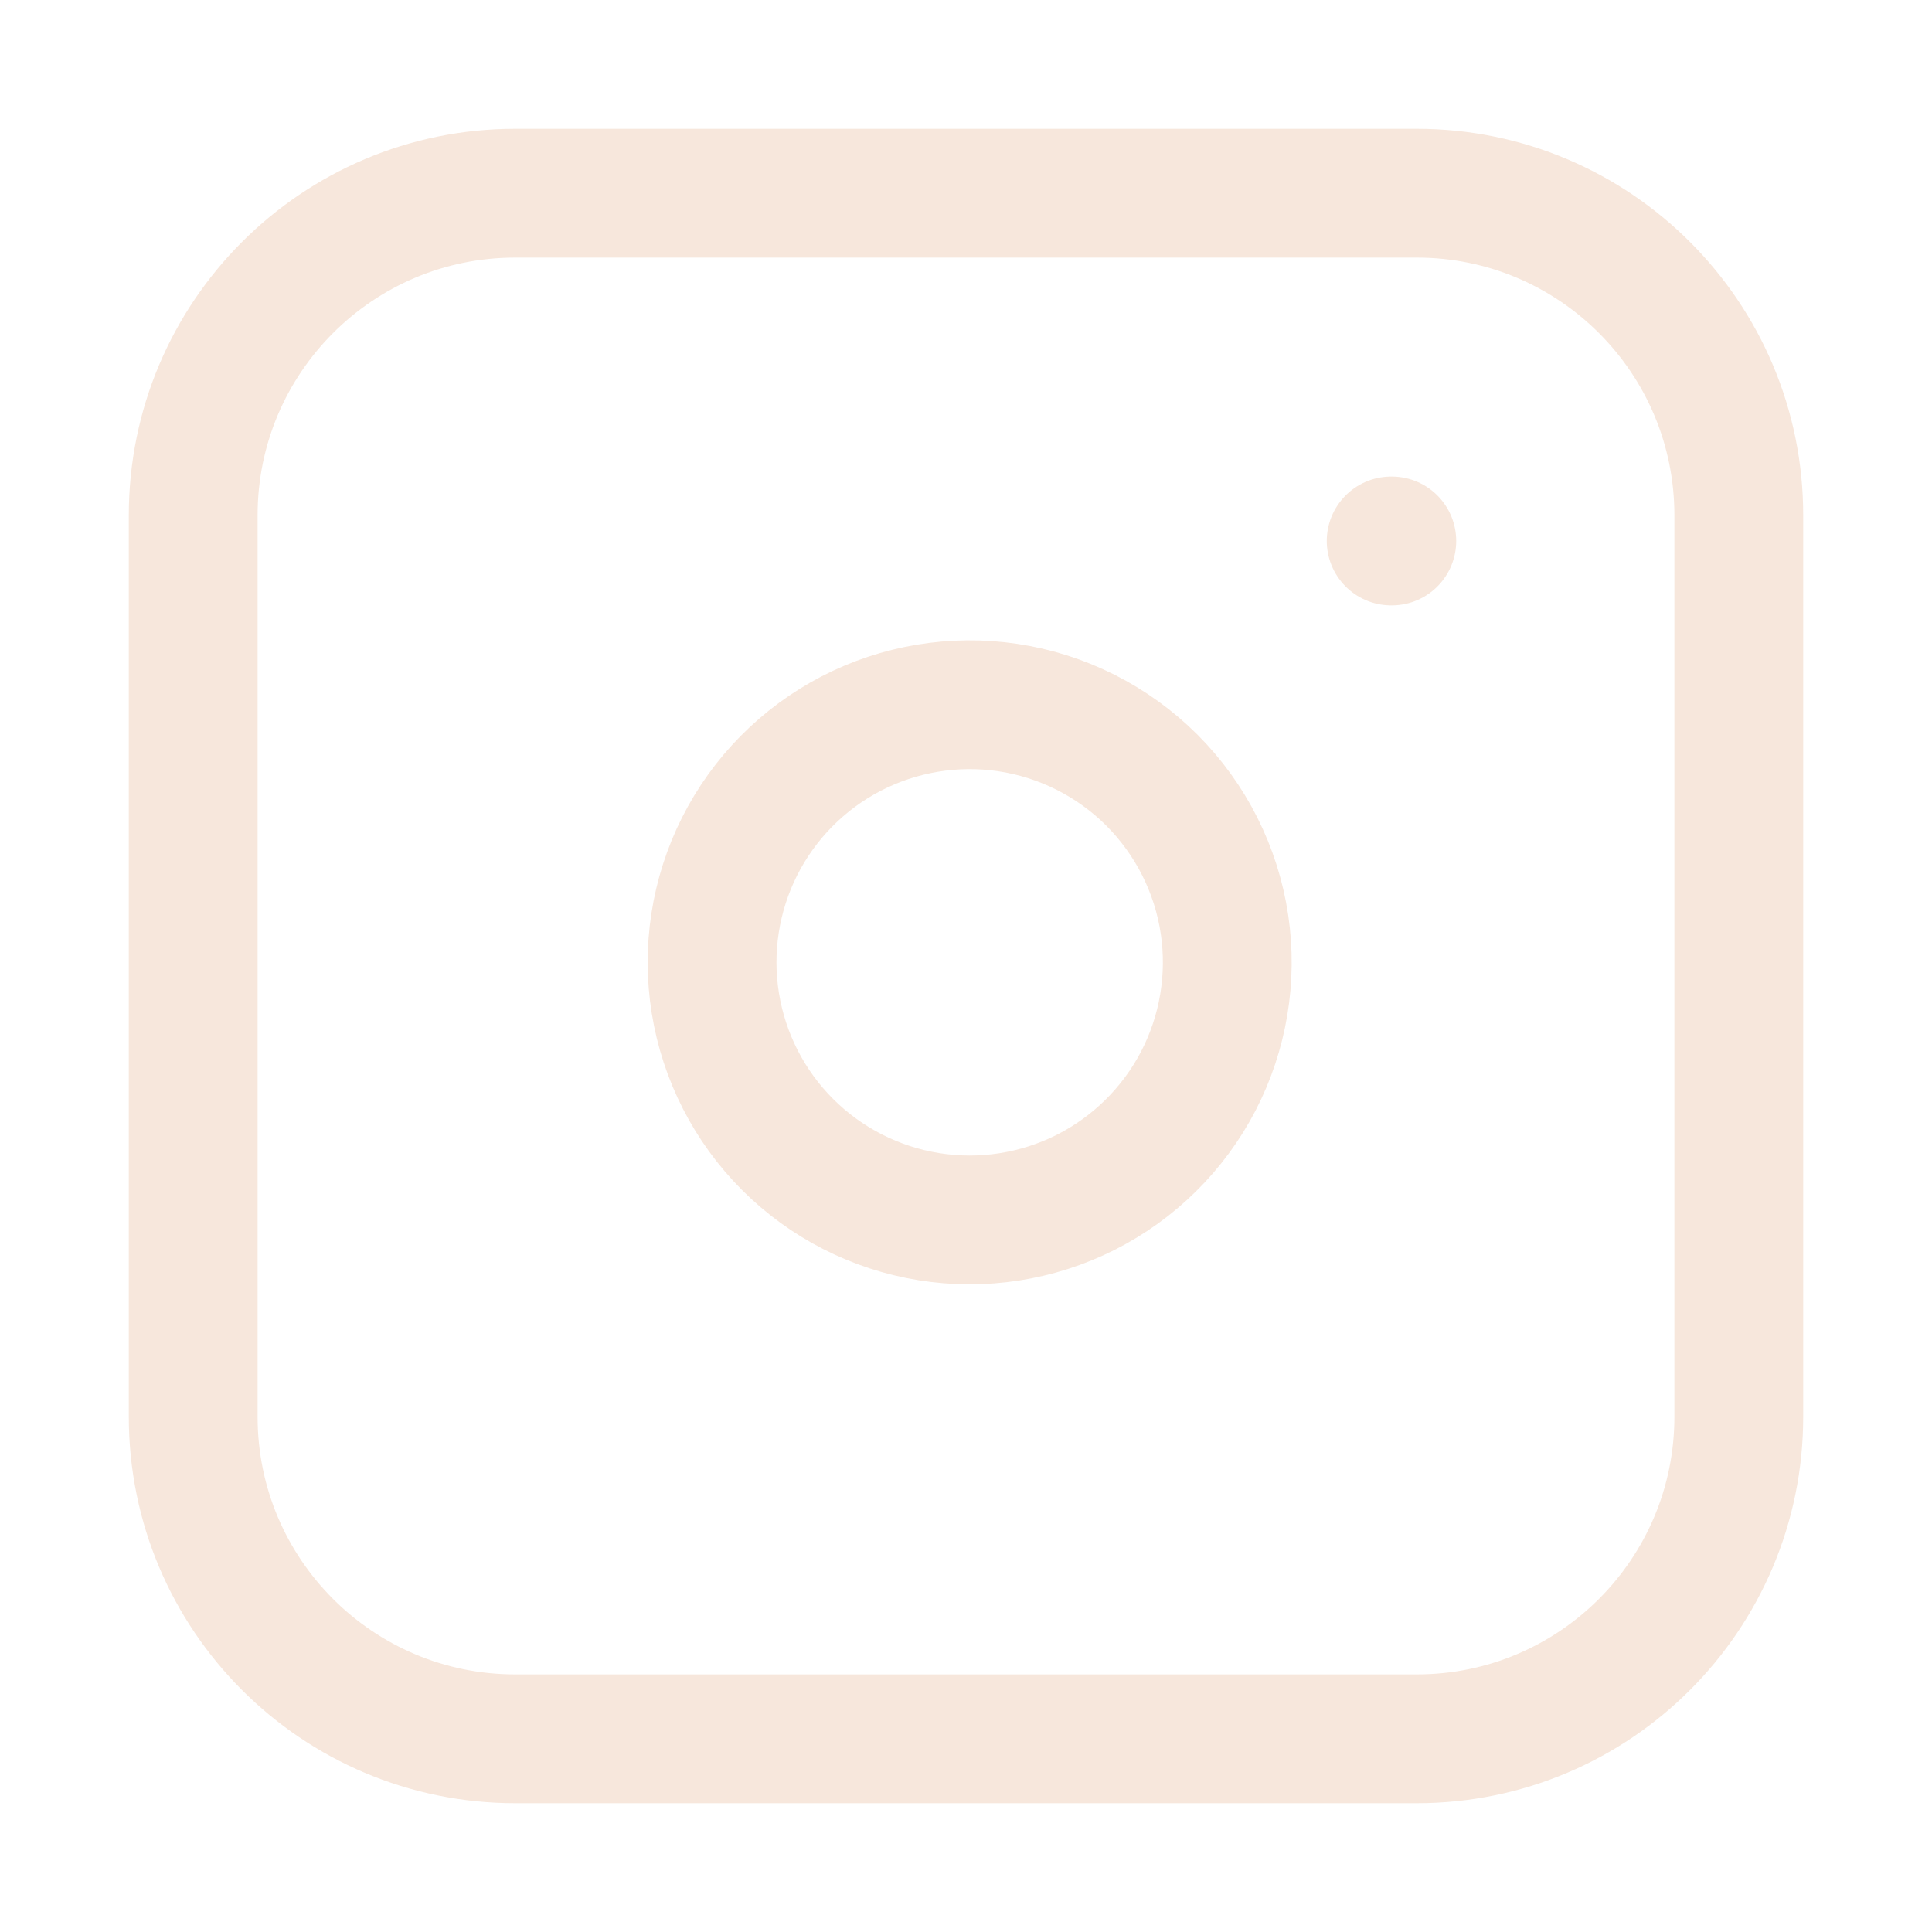 <svg width="30" height="30" viewBox="0 0 30 30" fill="none" xmlns="http://www.w3.org/2000/svg">
<path d="M22 3H8C5.239 3 3 5.239 3 8V22C3 24.761 5.239 27 8 27H22C24.761 27 27 24.761 27 22V8C27 5.239 24.761 3 22 3Z" stroke="#F7E7DC" stroke-width="2" stroke-linecap="round" stroke-linejoin="round"/>
<path d="M19.014 14.356C19.137 15.188 18.995 16.038 18.608 16.785C18.22 17.532 17.607 18.137 16.856 18.516C16.104 18.894 15.252 19.026 14.422 18.892C13.591 18.758 12.824 18.366 12.229 17.771C11.634 17.176 11.242 16.409 11.108 15.578C10.974 14.748 11.106 13.896 11.484 13.144C11.863 12.393 12.468 11.78 13.215 11.392C13.962 11.005 14.812 10.863 15.644 10.986C16.493 11.112 17.279 11.508 17.886 12.114C18.492 12.721 18.888 13.507 19.014 14.356Z" stroke="#F7E7DC" stroke-width="2" stroke-linecap="round" stroke-linejoin="round"/>
<path d="M21.602 8.4H21.612" stroke="#F7E7DC" stroke-width="2" stroke-linecap="round" stroke-linejoin="round"/>
</svg>
